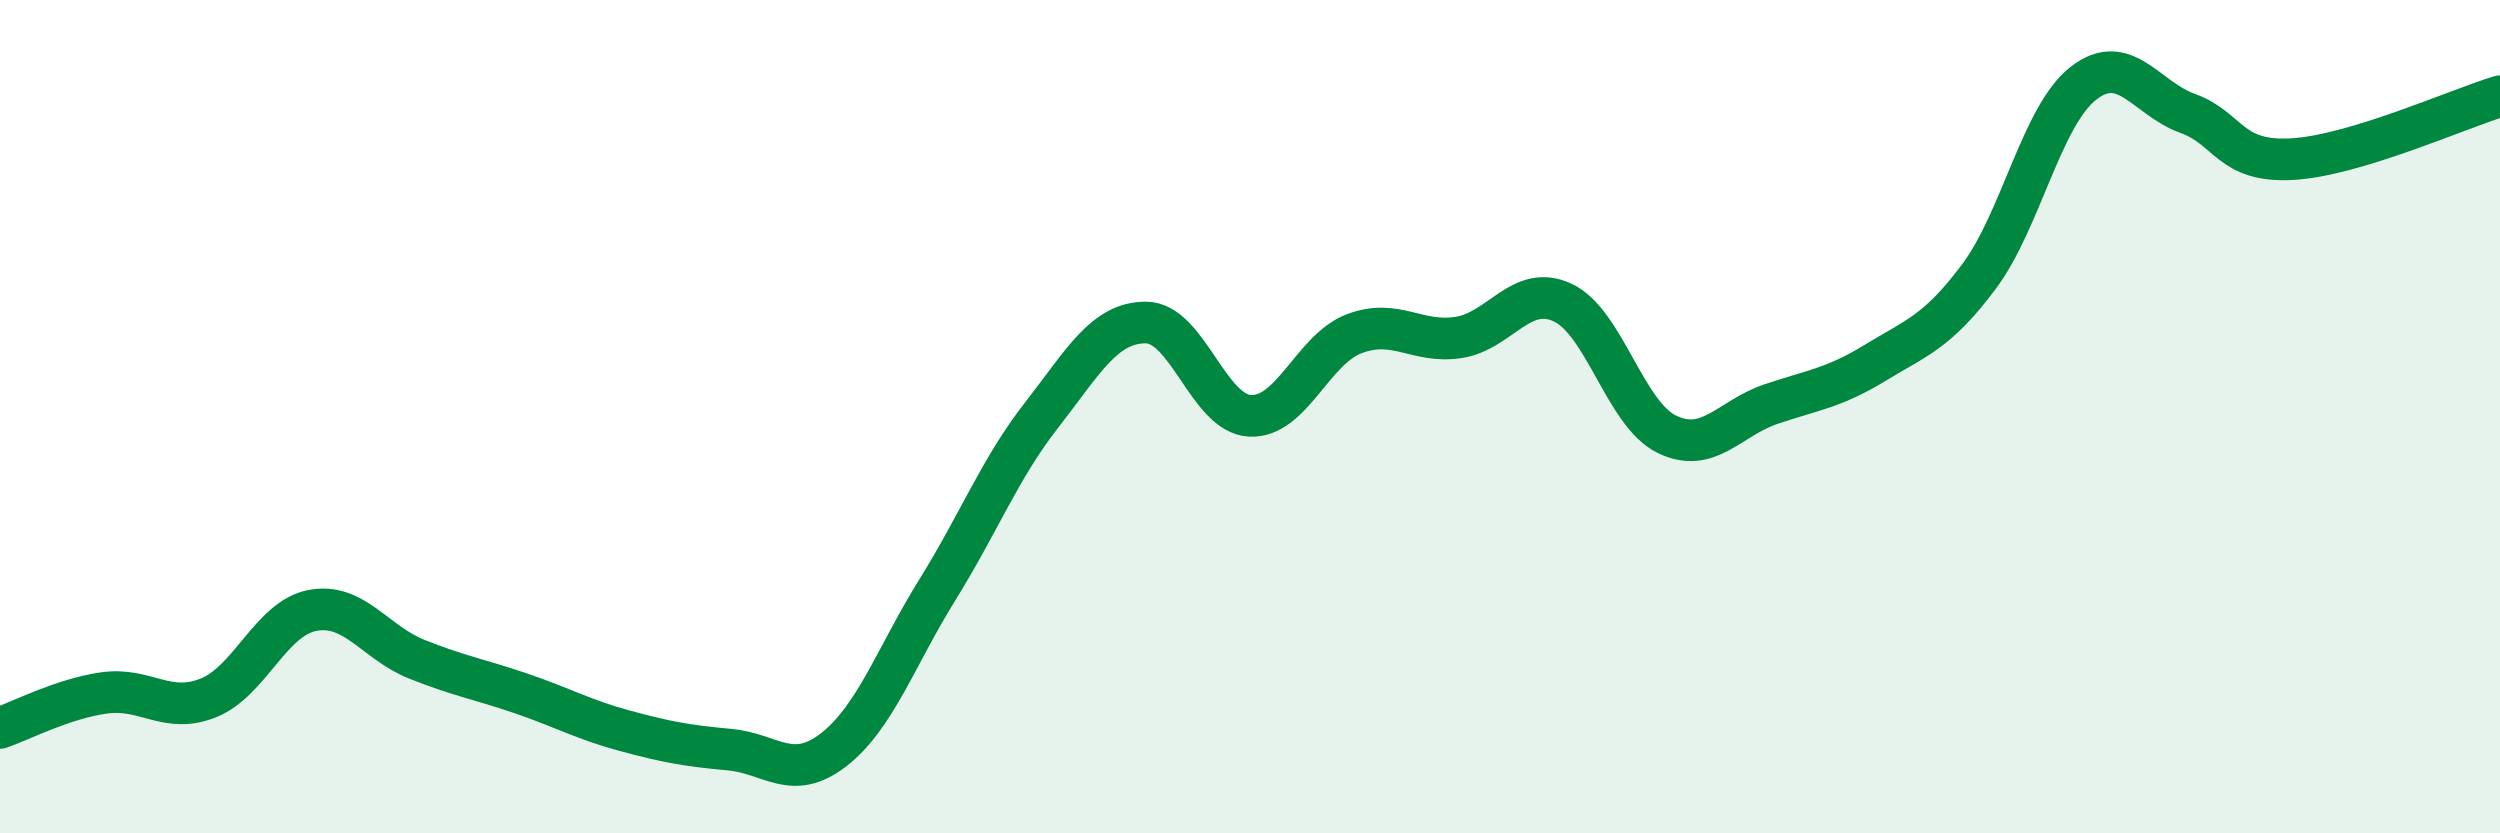 
    <svg width="60" height="20" viewBox="0 0 60 20" xmlns="http://www.w3.org/2000/svg">
      <path
        d="M 0,17.47 C 0.5,17.3 1.5,16.77 2.5,16.63 C 3.5,16.49 4,17.15 5,16.75 C 6,16.35 6.5,14.84 7.5,14.65 C 8.5,14.46 9,15.42 10,15.82 C 11,16.22 11.5,16.3 12.5,16.64 C 13.5,16.98 14,17.27 15,17.54 C 16,17.81 16.5,17.9 17.5,17.99 C 18.5,18.08 19,18.77 20,18 C 21,17.23 21.5,15.76 22.5,14.15 C 23.5,12.54 24,11.24 25,9.96 C 26,8.68 26.5,7.74 27.5,7.74 C 28.5,7.74 29,9.93 30,9.98 C 31,10.03 31.5,8.39 32.5,8.01 C 33.5,7.63 34,8.25 35,8.1 C 36,7.95 36.5,6.8 37.5,7.26 C 38.5,7.72 39,9.93 40,10.42 C 41,10.91 41.5,10.04 42.5,9.7 C 43.5,9.36 44,9.32 45,8.71 C 46,8.1 46.5,7.97 47.5,6.63 C 48.5,5.29 49,2.78 50,2 C 51,1.22 51.5,2.36 52.5,2.72 C 53.5,3.08 53.5,3.9 55,3.82 C 56.5,3.74 59,2.61 60,2.31L60 20L0 20Z"
        fill="#008740"
        opacity="0.1"
        stroke-linecap="round"
        stroke-linejoin="round"
      />
      <path
        d="M 0,17.47 C 0.5,17.3 1.5,16.77 2.5,16.63 C 3.5,16.49 4,17.15 5,16.75 C 6,16.35 6.5,14.84 7.5,14.65 C 8.5,14.46 9,15.42 10,15.82 C 11,16.22 11.5,16.3 12.5,16.64 C 13.5,16.98 14,17.27 15,17.54 C 16,17.81 16.5,17.9 17.5,17.99 C 18.5,18.08 19,18.77 20,18 C 21,17.23 21.5,15.76 22.5,14.15 C 23.5,12.54 24,11.24 25,9.96 C 26,8.68 26.5,7.74 27.5,7.74 C 28.5,7.74 29,9.93 30,9.98 C 31,10.03 31.5,8.39 32.5,8.01 C 33.5,7.63 34,8.25 35,8.1 C 36,7.95 36.5,6.8 37.5,7.26 C 38.5,7.72 39,9.93 40,10.42 C 41,10.91 41.5,10.04 42.5,9.7 C 43.5,9.36 44,9.32 45,8.71 C 46,8.1 46.5,7.97 47.5,6.63 C 48.5,5.29 49,2.78 50,2 C 51,1.22 51.5,2.36 52.5,2.72 C 53.5,3.08 53.5,3.9 55,3.82 C 56.5,3.74 59,2.61 60,2.31"
        stroke="#008740"
        stroke-width="1"
        fill="none"
        stroke-linecap="round"
        stroke-linejoin="round"
      />
    </svg>
  